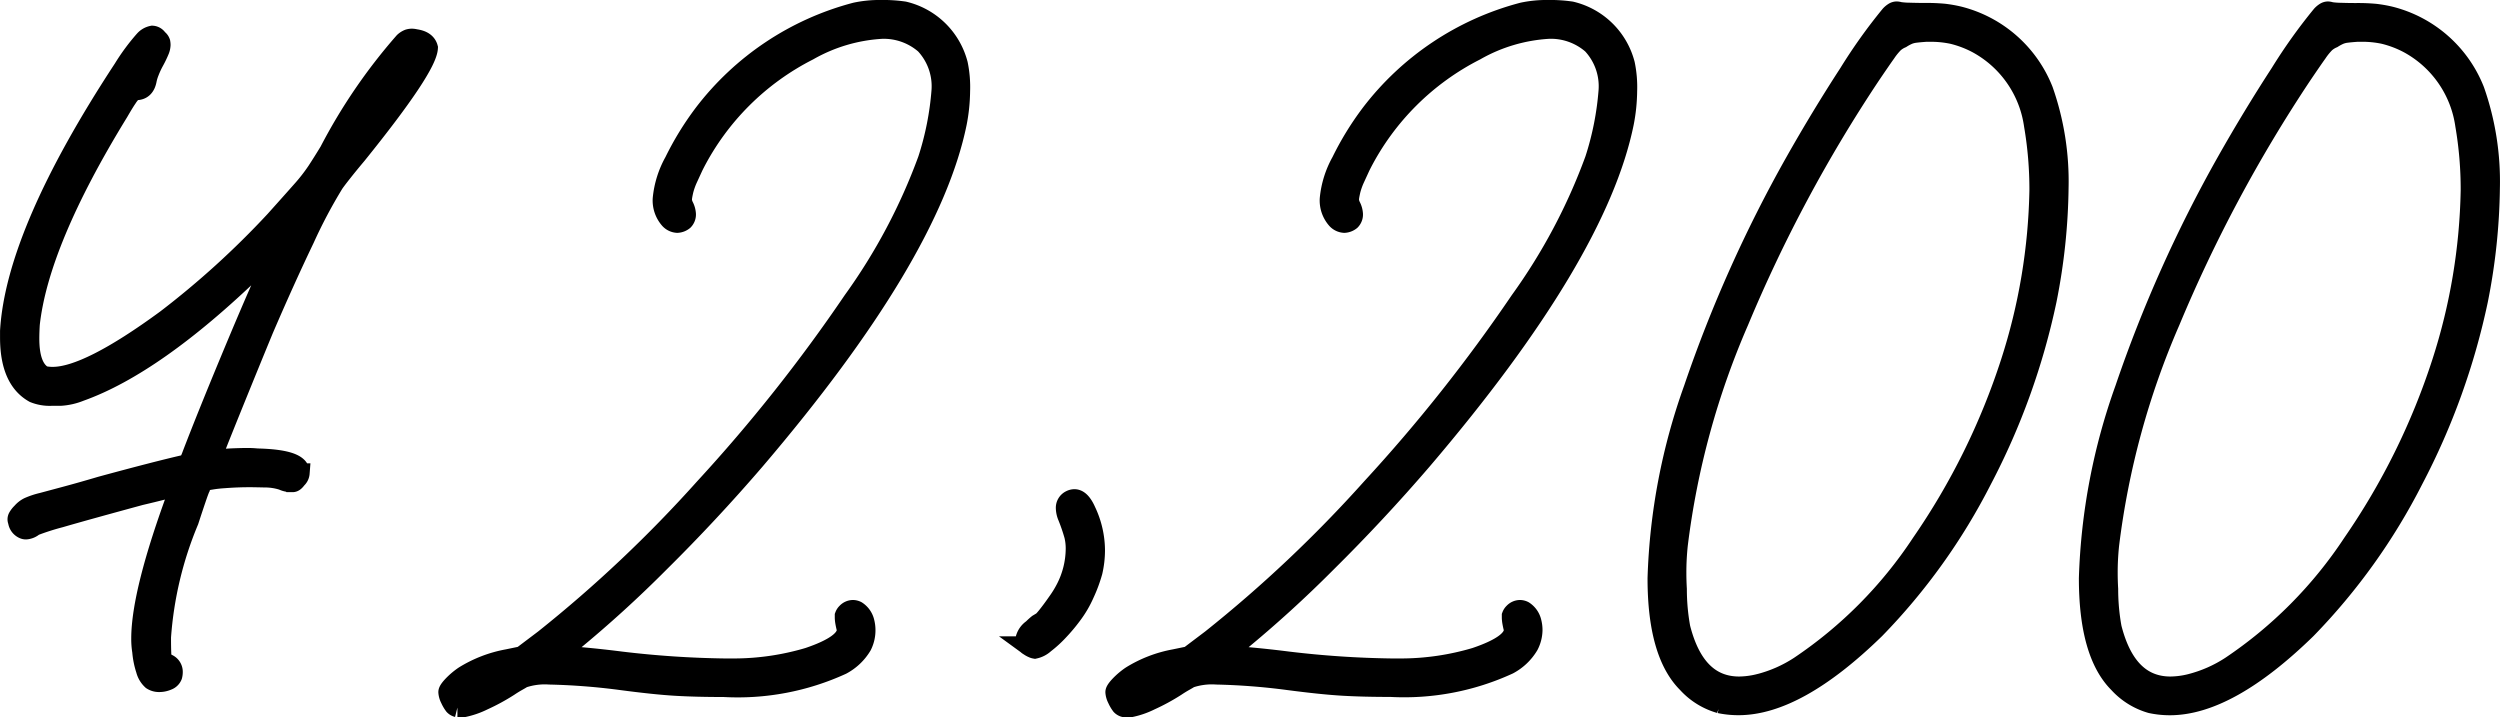 <svg xmlns="http://www.w3.org/2000/svg" width="128.182" height="36.775" viewBox="0 0 128.182 36.775">
  <path id="パス_3707" data-name="パス 3707" d="M-55.415-1.727a1.085,1.085,0,0,1-.317-.533,4.092,4.092,0,0,1-.19-.939,4.022,4.022,0,0,1-.051-.66q0-2.387,1.9-7.516l.127-.33-.3.051q-.127.051-.622.178T-56-11.2q-2.895.787-4.113,1.143a12.46,12.46,0,0,0-1.346.432.7.7,0,0,1-.406.178.283.283,0,0,1-.127-.025.5.5,0,0,1-.3-.406.225.225,0,0,1-.025-.1.225.225,0,0,1,.025-.1,1.089,1.089,0,0,1,.2-.254,1.131,1.131,0,0,1,.355-.279,3.929,3.929,0,0,1,.686-.229l1.231-.33q.851-.229,1.79-.508,2.895-.787,4.342-1.117.152,0,.33-.508.762-1.98,1.917-4.761t1.841-4.3l.279-.559a3.438,3.438,0,0,0,.432-1.016.045.045,0,0,0-.051-.051q-.152,0-.812.736-.178.2-.432.457-5.078,4.9-8.912,6.271a3.2,3.2,0,0,1-1.016.229h-.457a2.151,2.151,0,0,1-.889-.152Q-62.7-17.139-62.7-19.3v-.33q.3-5.053,5.814-13.457a10.538,10.538,0,0,1,1.079-1.46.75.75,0,0,1,.419-.241.352.352,0,0,1,.279.178.341.341,0,0,1,.14.178.8.8,0,0,1,.013.127.835.835,0,0,1-.051.254,5.388,5.388,0,0,1-.279.584,4.456,4.456,0,0,0-.254.546,2.361,2.361,0,0,0-.127.419q-.1.533-.559.533a.288.288,0,0,0-.19.076,1.81,1.81,0,0,0-.254.317q-.165.241-.444.724Q-61.2-24.2-61.661-19.982q-.025.406-.025.736,0,1.5.711,1.9a2.009,2.009,0,0,0,.482.051q1.8,0,5.814-2.945a44.571,44.571,0,0,0,5.561-5.053q.889-.99,1.371-1.536a8.992,8.992,0,0,0,.774-.99q.292-.444.647-1.028a28.276,28.276,0,0,1,3.834-5.611.762.762,0,0,1,.241-.152.6.6,0,0,1,.165-.025.746.746,0,0,1,.178.025q.559.076.66.457-.051,1.016-3.656,5.484-.406.482-.736.9t-.432.571a25.854,25.854,0,0,0-1.5,2.831q-1.016,2.12-2.107,4.659-.482,1.168-1.092,2.666t-1.092,2.7q-.482,1.206-.482,1.257,0,.025.152.025t.432-.025q.254-.025.635-.038t.609-.013q.254,0,.508.025,2.158.051,2.184.711v.051a.439.439,0,0,1-.152.3q-.127.178-.216.178h-.114a1.02,1.02,0,0,1-.406-.1,2.966,2.966,0,0,0-.914-.14q-.559-.013-.762-.013-.66,0-1.32.051a6.487,6.487,0,0,0-.673.076,3.439,3.439,0,0,0-.368.076,1.1,1.1,0,0,0-.089.114.553.553,0,0,0-.089.216q-.051.1-.216.584T-53.511-9.9a18.854,18.854,0,0,0-1.422,5.967q0,.559.013.813a.752.752,0,0,0,.089.368.431.431,0,0,0,.2.165.458.458,0,0,1,.3.457.746.746,0,0,1-.025.178.422.422,0,0,1-.254.241,1.065,1.065,0,0,1-.432.089A.672.672,0,0,1-55.415-1.727ZM-39.927-.432a1.742,1.742,0,0,1-.2-.343.873.873,0,0,1-.1-.343q0-.1.241-.355a3.648,3.648,0,0,1,.571-.482,6.419,6.419,0,0,1,2.234-.863l.736-.152,1.143-.863a67.465,67.465,0,0,0,8.214-7.757,82.791,82.791,0,0,0,7.6-9.585,29.956,29.956,0,0,0,3.847-7.249,15.156,15.156,0,0,0,.7-3.542,3.141,3.141,0,0,0-.838-2.361,3.21,3.21,0,0,0-2.209-.787A8.567,8.567,0,0,0-21.747-34a13.368,13.368,0,0,0-5.84,5.814q-.178.355-.343.736a3.611,3.611,0,0,0-.216.609q-.051.229-.063.317a1.05,1.05,0,0,0-.013.14v.1a1.8,1.8,0,0,0,.076.229,1.007,1.007,0,0,1,.127.432.447.447,0,0,1-.127.33.58.58,0,0,1-.33.127.585.585,0,0,1-.406-.2,1.465,1.465,0,0,1-.355-1.041,4.85,4.85,0,0,1,.6-1.917,15.063,15.063,0,0,1,1.485-2.425,14.414,14.414,0,0,1,7.82-5.23,5.885,5.885,0,0,1,1.295-.127,7.534,7.534,0,0,1,1.193.076,3.759,3.759,0,0,1,2.768,2.717,5.783,5.783,0,0,1,.114,1.384,8.89,8.89,0,0,1-.165,1.612Q-15.5-23.537-24.489-13q-2.336,2.717-4.888,5.243a60.878,60.878,0,0,1-4.507,4.1,4.7,4.7,0,0,0-.521.406q-.19.178-.19.229A1.267,1.267,0,0,1-34.442-3a1.577,1.577,0,0,0,.3.025q.178,0,.99.076t1.8.2a49.693,49.693,0,0,0,5.307.355h.508a13.417,13.417,0,0,0,3.783-.559q1.955-.66,1.955-1.4v-.051a3.844,3.844,0,0,1-.089-.419q-.013-.114-.013-.165v-.1a.4.4,0,0,1,.1-.152.461.461,0,0,1,.33-.152.451.451,0,0,1,.2.051.945.945,0,0,1,.406.584,1.669,1.669,0,0,1,.051.406A1.756,1.756,0,0,1-19-3.5a2.673,2.673,0,0,1-1.041.99,12.813,12.813,0,0,1-6.043,1.143q-1.422,0-2.488-.063T-31.4-1.727a33.283,33.283,0,0,0-3.631-.279,3.505,3.505,0,0,0-1.371.178q-.076.051-.279.165t-.432.267a10.325,10.325,0,0,1-1.308.711,4.227,4.227,0,0,1-1.028.355h-.3A.377.377,0,0,1-39.927-.432Zm29.479-3.047a.362.362,0,0,1-.2-.3.88.88,0,0,1,.381-.584,3.461,3.461,0,0,1,.279-.254l.127-.076q.076,0,.33-.317T-9-5.726a5.467,5.467,0,0,0,.432-.7,4.507,4.507,0,0,0,.508-2.031,2.832,2.832,0,0,0-.076-.686,9.433,9.433,0,0,0-.33-.965,1.2,1.2,0,0,1-.1-.432.444.444,0,0,1,.254-.432.451.451,0,0,1,.2-.051q.33,0,.609.635a4.744,4.744,0,0,1,.457,2.006,4.918,4.918,0,0,1-.127,1.092,7.412,7.412,0,0,1-.419,1.13,5.43,5.43,0,0,1-.647,1.1,8.573,8.573,0,0,1-.66.787,5.779,5.779,0,0,1-.736.673,1.1,1.1,0,0,1-.508.267.413.413,0,0,1-.114-.038A.943.943,0,0,1-10.448-3.479ZM-5.726-.432a1.742,1.742,0,0,1-.2-.343.873.873,0,0,1-.1-.343q0-.1.241-.355a3.648,3.648,0,0,1,.571-.482,6.419,6.419,0,0,1,2.234-.863l.736-.152L-1.1-3.834a67.465,67.465,0,0,0,8.214-7.757,82.791,82.791,0,0,0,7.6-9.585,29.956,29.956,0,0,0,3.847-7.249,15.156,15.156,0,0,0,.7-3.542,3.141,3.141,0,0,0-.838-2.361,3.21,3.21,0,0,0-2.209-.787A8.567,8.567,0,0,0,12.454-34a13.368,13.368,0,0,0-5.84,5.814q-.178.355-.343.736a3.611,3.611,0,0,0-.216.609q-.051.229-.063.317a1.05,1.05,0,0,0-.013.14v.1a1.8,1.8,0,0,0,.076.229,1.007,1.007,0,0,1,.127.432.447.447,0,0,1-.127.33.58.58,0,0,1-.33.127.585.585,0,0,1-.406-.2,1.465,1.465,0,0,1-.355-1.041,4.85,4.85,0,0,1,.6-1.917,15.063,15.063,0,0,1,1.485-2.425,14.414,14.414,0,0,1,7.82-5.23,5.885,5.885,0,0,1,1.295-.127,7.534,7.534,0,0,1,1.193.076,3.759,3.759,0,0,1,2.768,2.717,5.783,5.783,0,0,1,.114,1.384,8.89,8.89,0,0,1-.165,1.612Q18.7-23.537,9.712-13,7.376-10.283,4.824-7.757a60.879,60.879,0,0,1-4.507,4.1A4.7,4.7,0,0,0-.2-3.25q-.19.178-.19.229A1.267,1.267,0,0,1-.241-3a1.577,1.577,0,0,0,.3.025q.178,0,.99.076t1.8.2a49.693,49.693,0,0,0,5.307.355h.508a13.417,13.417,0,0,0,3.783-.559q1.955-.66,1.955-1.4v-.051a3.844,3.844,0,0,1-.089-.419q-.013-.114-.013-.165v-.1a.4.4,0,0,1,.1-.152.461.461,0,0,1,.33-.152.451.451,0,0,1,.2.051.945.945,0,0,1,.406.584,1.669,1.669,0,0,1,.051.406,1.756,1.756,0,0,1-.2.787,2.673,2.673,0,0,1-1.041.99A12.813,12.813,0,0,1,8.112-1.371q-1.422,0-2.488-.063T2.806-1.727A33.283,33.283,0,0,0-.825-2.006,3.505,3.505,0,0,0-2.2-1.828q-.076.051-.279.165t-.432.267a10.325,10.325,0,0,1-1.308.711A4.227,4.227,0,0,1-5.243-.33h-.3A.377.377,0,0,1-5.726-.432Zm30.7-.1A3.6,3.6,0,0,1,23.3-1.574Q21.772-3.1,21.772-6.957a31.563,31.563,0,0,1,1.854-9.725,68.782,68.782,0,0,1,5.205-11.629q1.32-2.336,2.755-4.545a27.449,27.449,0,0,1,2.12-2.971.9.9,0,0,1,.2-.165.3.3,0,0,1,.127-.038.479.479,0,0,1,.152.025,3.85,3.85,0,0,0,.508.038q.381.013.787.013a9.872,9.872,0,0,1,.99.038,6.483,6.483,0,0,1,.787.14,6.317,6.317,0,0,1,4.316,3.809,14.085,14.085,0,0,1,.787,4.977,31.1,31.1,0,0,1-.609,5.764A35.645,35.645,0,0,1,38.429-12a31.329,31.329,0,0,1-5.484,7.655q-4.012,3.91-7.008,3.91A4.672,4.672,0,0,1,24.972-.533Zm2.006-1.016a6.868,6.868,0,0,0,2.082-.914,22.447,22.447,0,0,0,6.233-6.284,35.55,35.55,0,0,0,4.583-9.28,30.411,30.411,0,0,0,1.473-8.811,19.465,19.465,0,0,0-.279-3.352,5.647,5.647,0,0,0-2.92-4.189,5.4,5.4,0,0,0-1.244-.47,5.32,5.32,0,0,0-1.117-.114H35.56q-.355.025-.559.051a1.365,1.365,0,0,0-.355.089,2.525,2.525,0,0,0-.355.19,1.4,1.4,0,0,0-.381.241,3.406,3.406,0,0,0-.406.5q-.254.355-.787,1.143a74.406,74.406,0,0,0-6.754,12.619A41.285,41.285,0,0,0,22.839-8.684a13.366,13.366,0,0,0-.076,1.473q0,.381.025.813a11.021,11.021,0,0,0,.178,1.98q.762,3,3,3A4.387,4.387,0,0,0,26.978-1.549ZM47.087-.533a3.6,3.6,0,0,1-1.676-1.041Q43.888-3.1,43.888-6.957a31.563,31.563,0,0,1,1.854-9.725,68.782,68.782,0,0,1,5.205-11.629q1.32-2.336,2.755-4.545a27.449,27.449,0,0,1,2.12-2.971.9.9,0,0,1,.2-.165.3.3,0,0,1,.127-.038A.479.479,0,0,1,56.3-36a3.85,3.85,0,0,0,.508.038q.381.013.787.013a9.872,9.872,0,0,1,.99.038,6.483,6.483,0,0,1,.787.14,6.317,6.317,0,0,1,4.316,3.809,14.085,14.085,0,0,1,.787,4.977,31.1,31.1,0,0,1-.609,5.764A35.645,35.645,0,0,1,60.544-12,31.329,31.329,0,0,1,55.06-4.342q-4.012,3.91-7.008,3.91A4.672,4.672,0,0,1,47.087-.533Zm2.006-1.016a6.868,6.868,0,0,0,2.082-.914,22.447,22.447,0,0,0,6.233-6.284,35.55,35.55,0,0,0,4.583-9.28,30.411,30.411,0,0,0,1.473-8.811,19.465,19.465,0,0,0-.279-3.352,5.647,5.647,0,0,0-2.92-4.189,5.4,5.4,0,0,0-1.244-.47,5.32,5.32,0,0,0-1.117-.114h-.229q-.355.025-.559.051a1.365,1.365,0,0,0-.355.089,2.525,2.525,0,0,0-.355.19,1.4,1.4,0,0,0-.381.241,3.406,3.406,0,0,0-.406.5q-.254.355-.787,1.143a74.406,74.406,0,0,0-6.754,12.619A41.285,41.285,0,0,0,44.954-8.684a13.366,13.366,0,0,0-.076,1.473q0,.381.025.813a11.021,11.021,0,0,0,.178,1.98q.762,3,3,3A4.387,4.387,0,0,0,49.093-1.549Z" transform="translate(63.202 36.605)" stroke="#000" stroke-width="1"/>
</svg>
